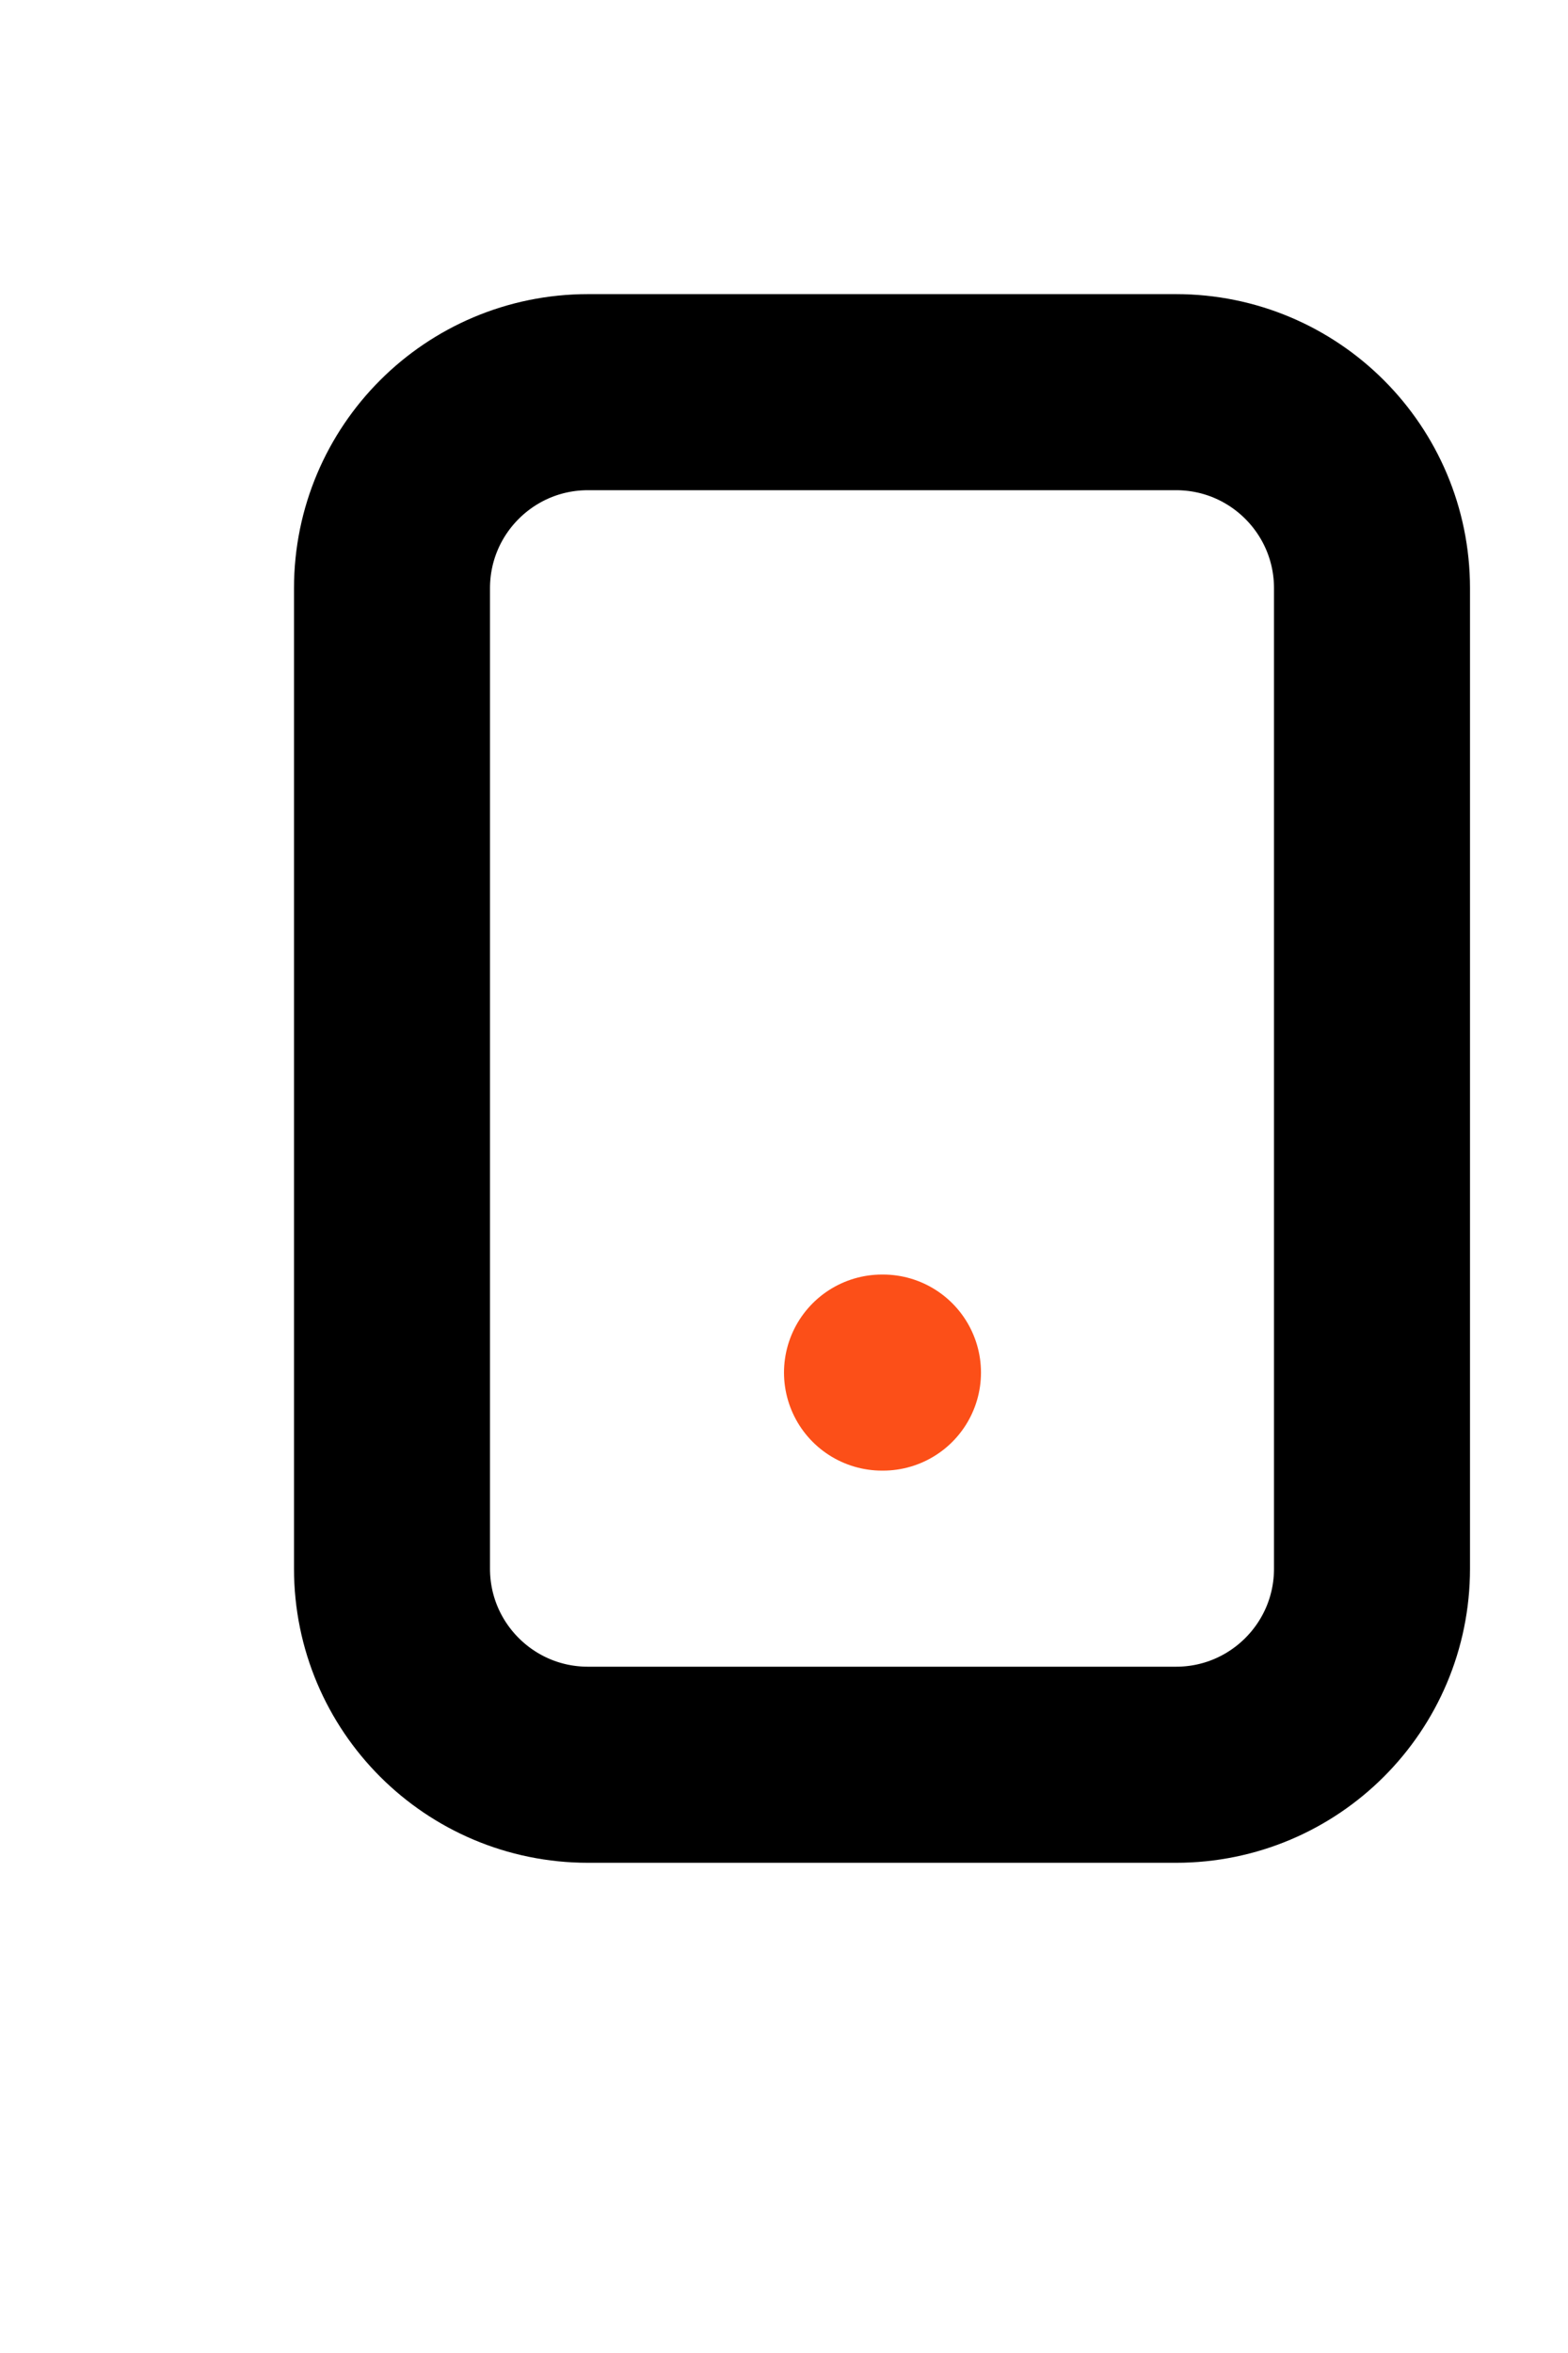 <svg width="16" height="24" viewBox="0 0 16 24" fill="none" xmlns="http://www.w3.org/2000/svg">
<path d="M12 4H6C4.895 4 4 4.895 4 6V16C4 17.105 4.895 18 6 18H12C13.105 18 14 17.105 14 16V6C14 4.895 13.105 4 12 4Z" stroke="black" stroke-width="2" stroke-linecap="round" stroke-linejoin="round"/>
<path d="M9 14H9.01" stroke="#FC4F18" stroke-width="2" stroke-linecap="round" stroke-linejoin="round"/>
</svg>
